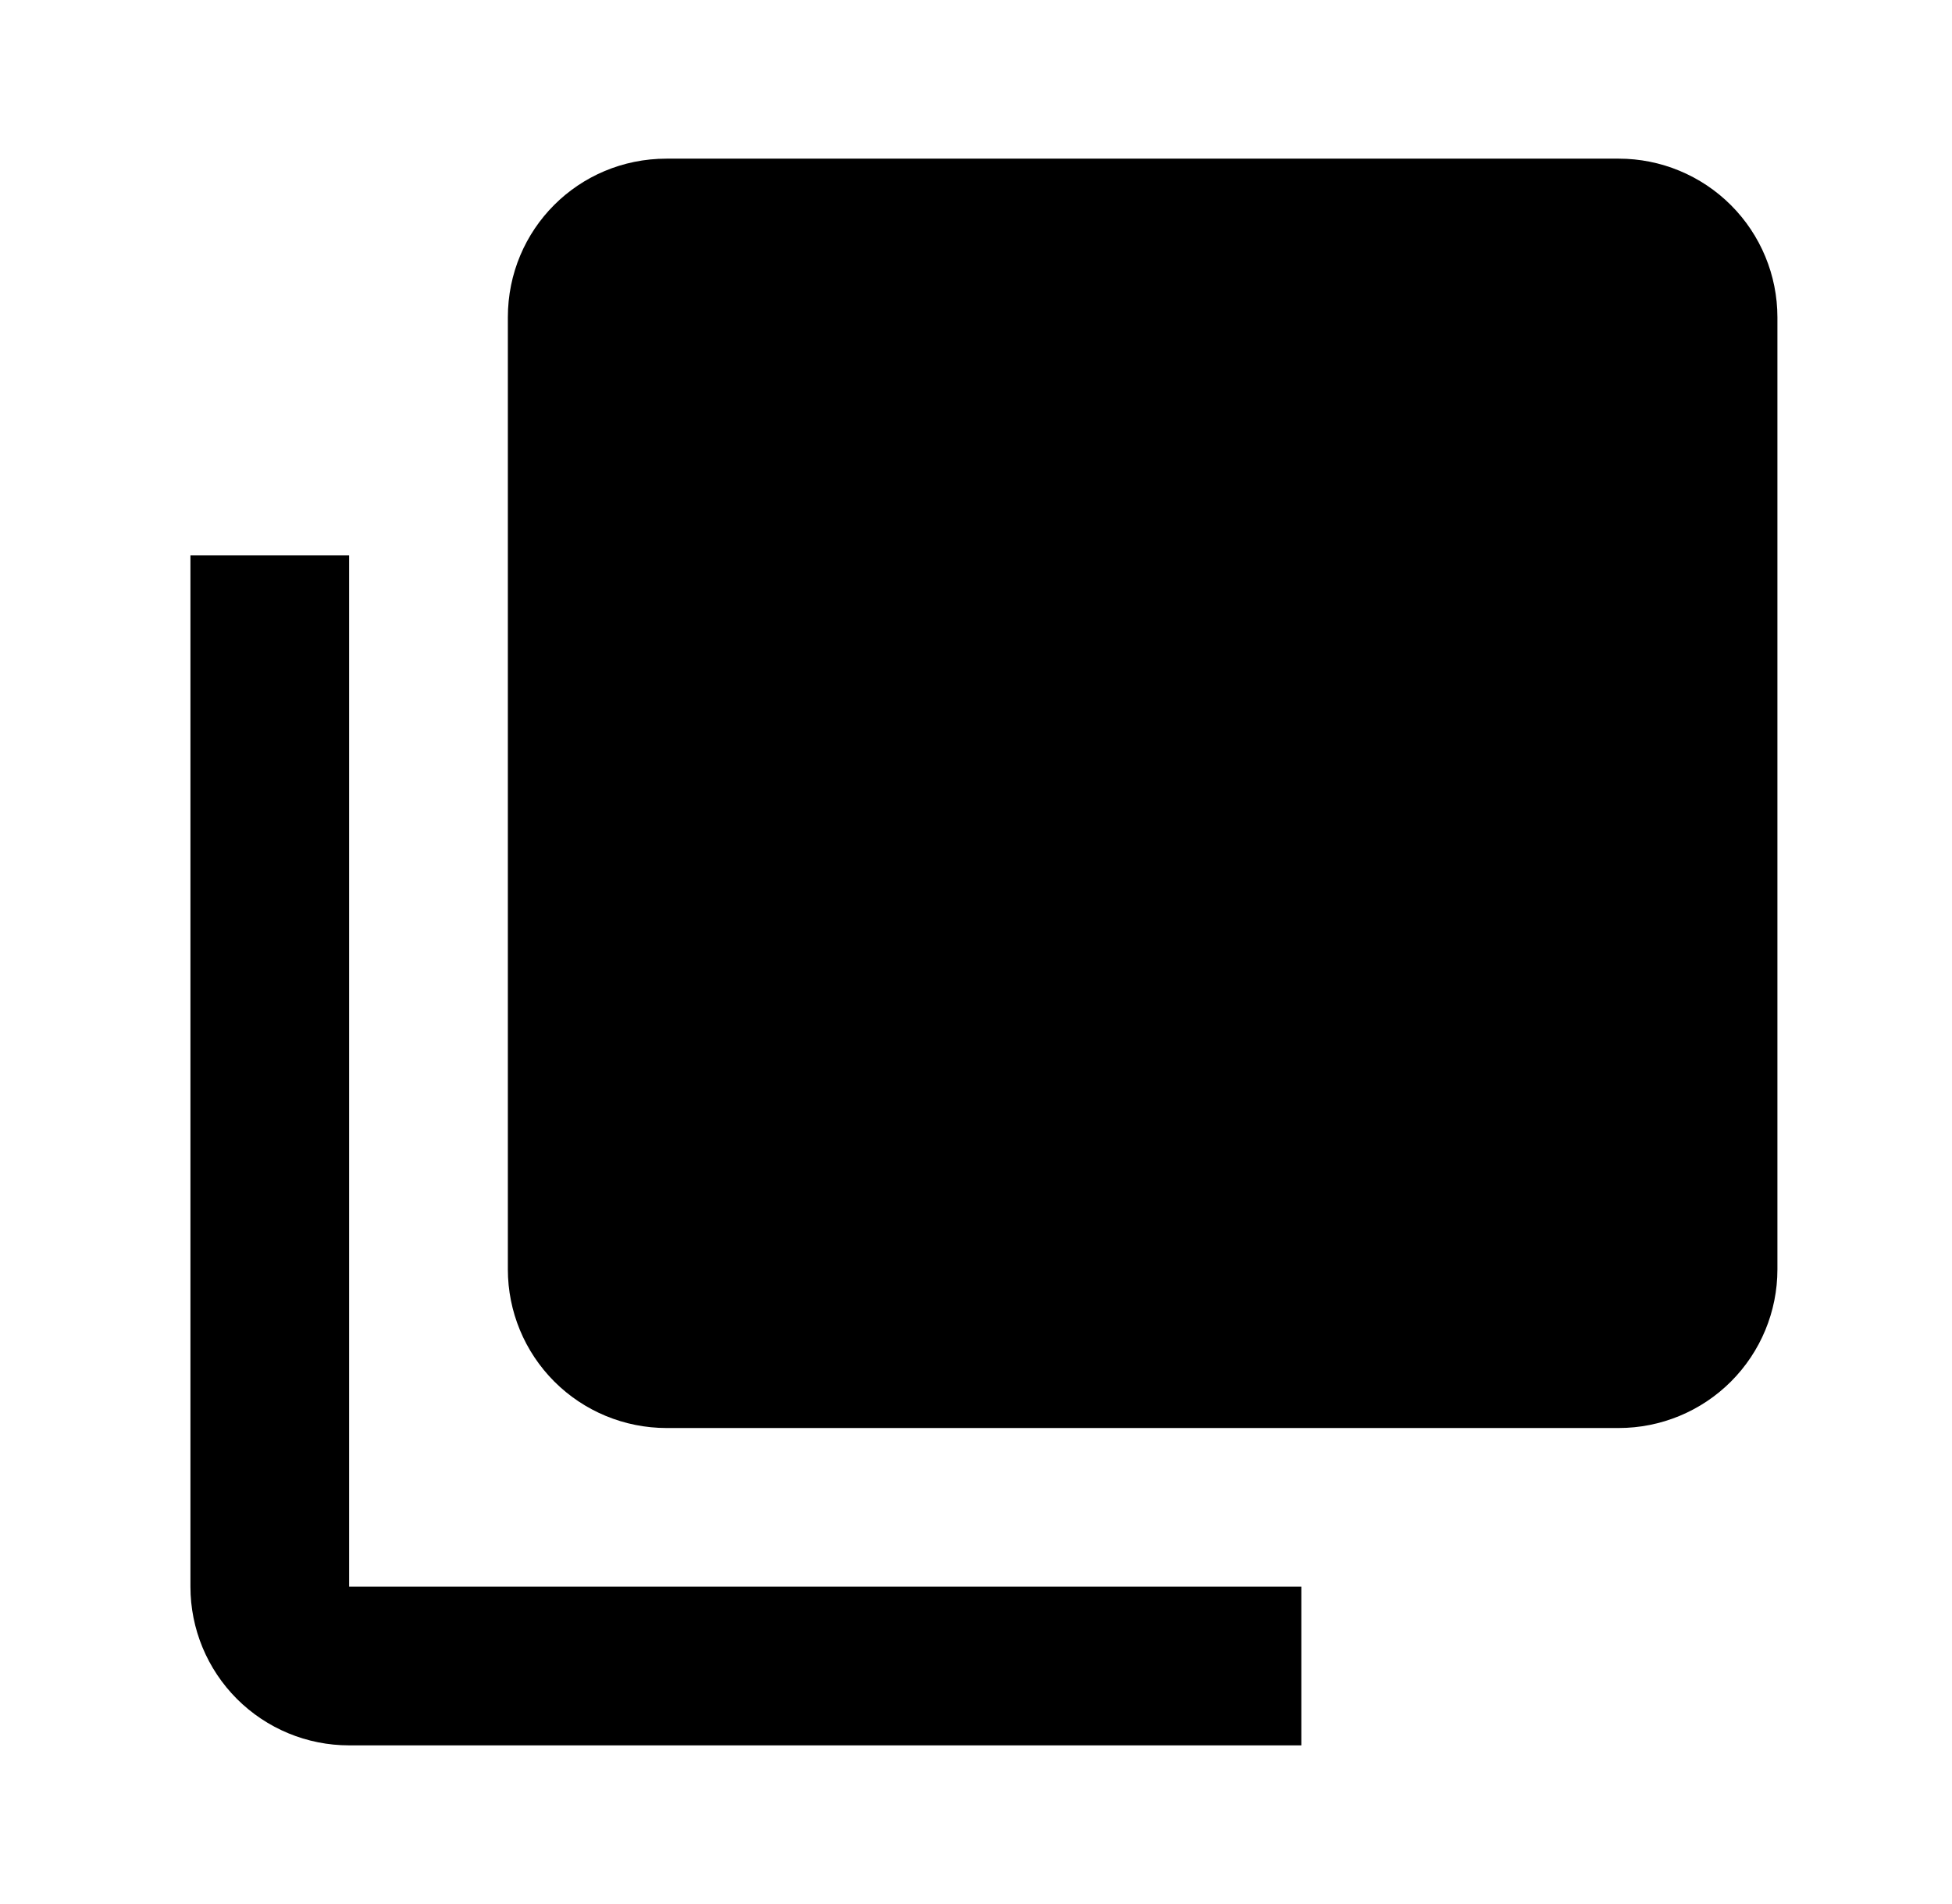 <svg width="41" height="40" viewBox="0 0 41 40" fill="none" xmlns="http://www.w3.org/2000/svg">
<path d="M37.333 26.667C37.333 27.551 36.982 28.399 36.357 29.024C35.732 29.649 34.884 30 34 30H14C13.116 30 12.268 29.649 11.643 29.024C11.018 28.399 10.667 27.551 10.667 26.667V6.667C10.667 4.817 12.15 3.333 14 3.333H34C34.884 3.333 35.732 3.685 36.357 4.31C36.982 4.935 37.333 5.783 37.333 6.667V26.667ZM27.333 33.334V36.667H7.333C6.449 36.667 5.601 36.316 4.976 35.691C4.351 35.065 4 34.218 4 33.334V11.667H7.333V33.334H27.333Z" fill="black"/>
</svg>
